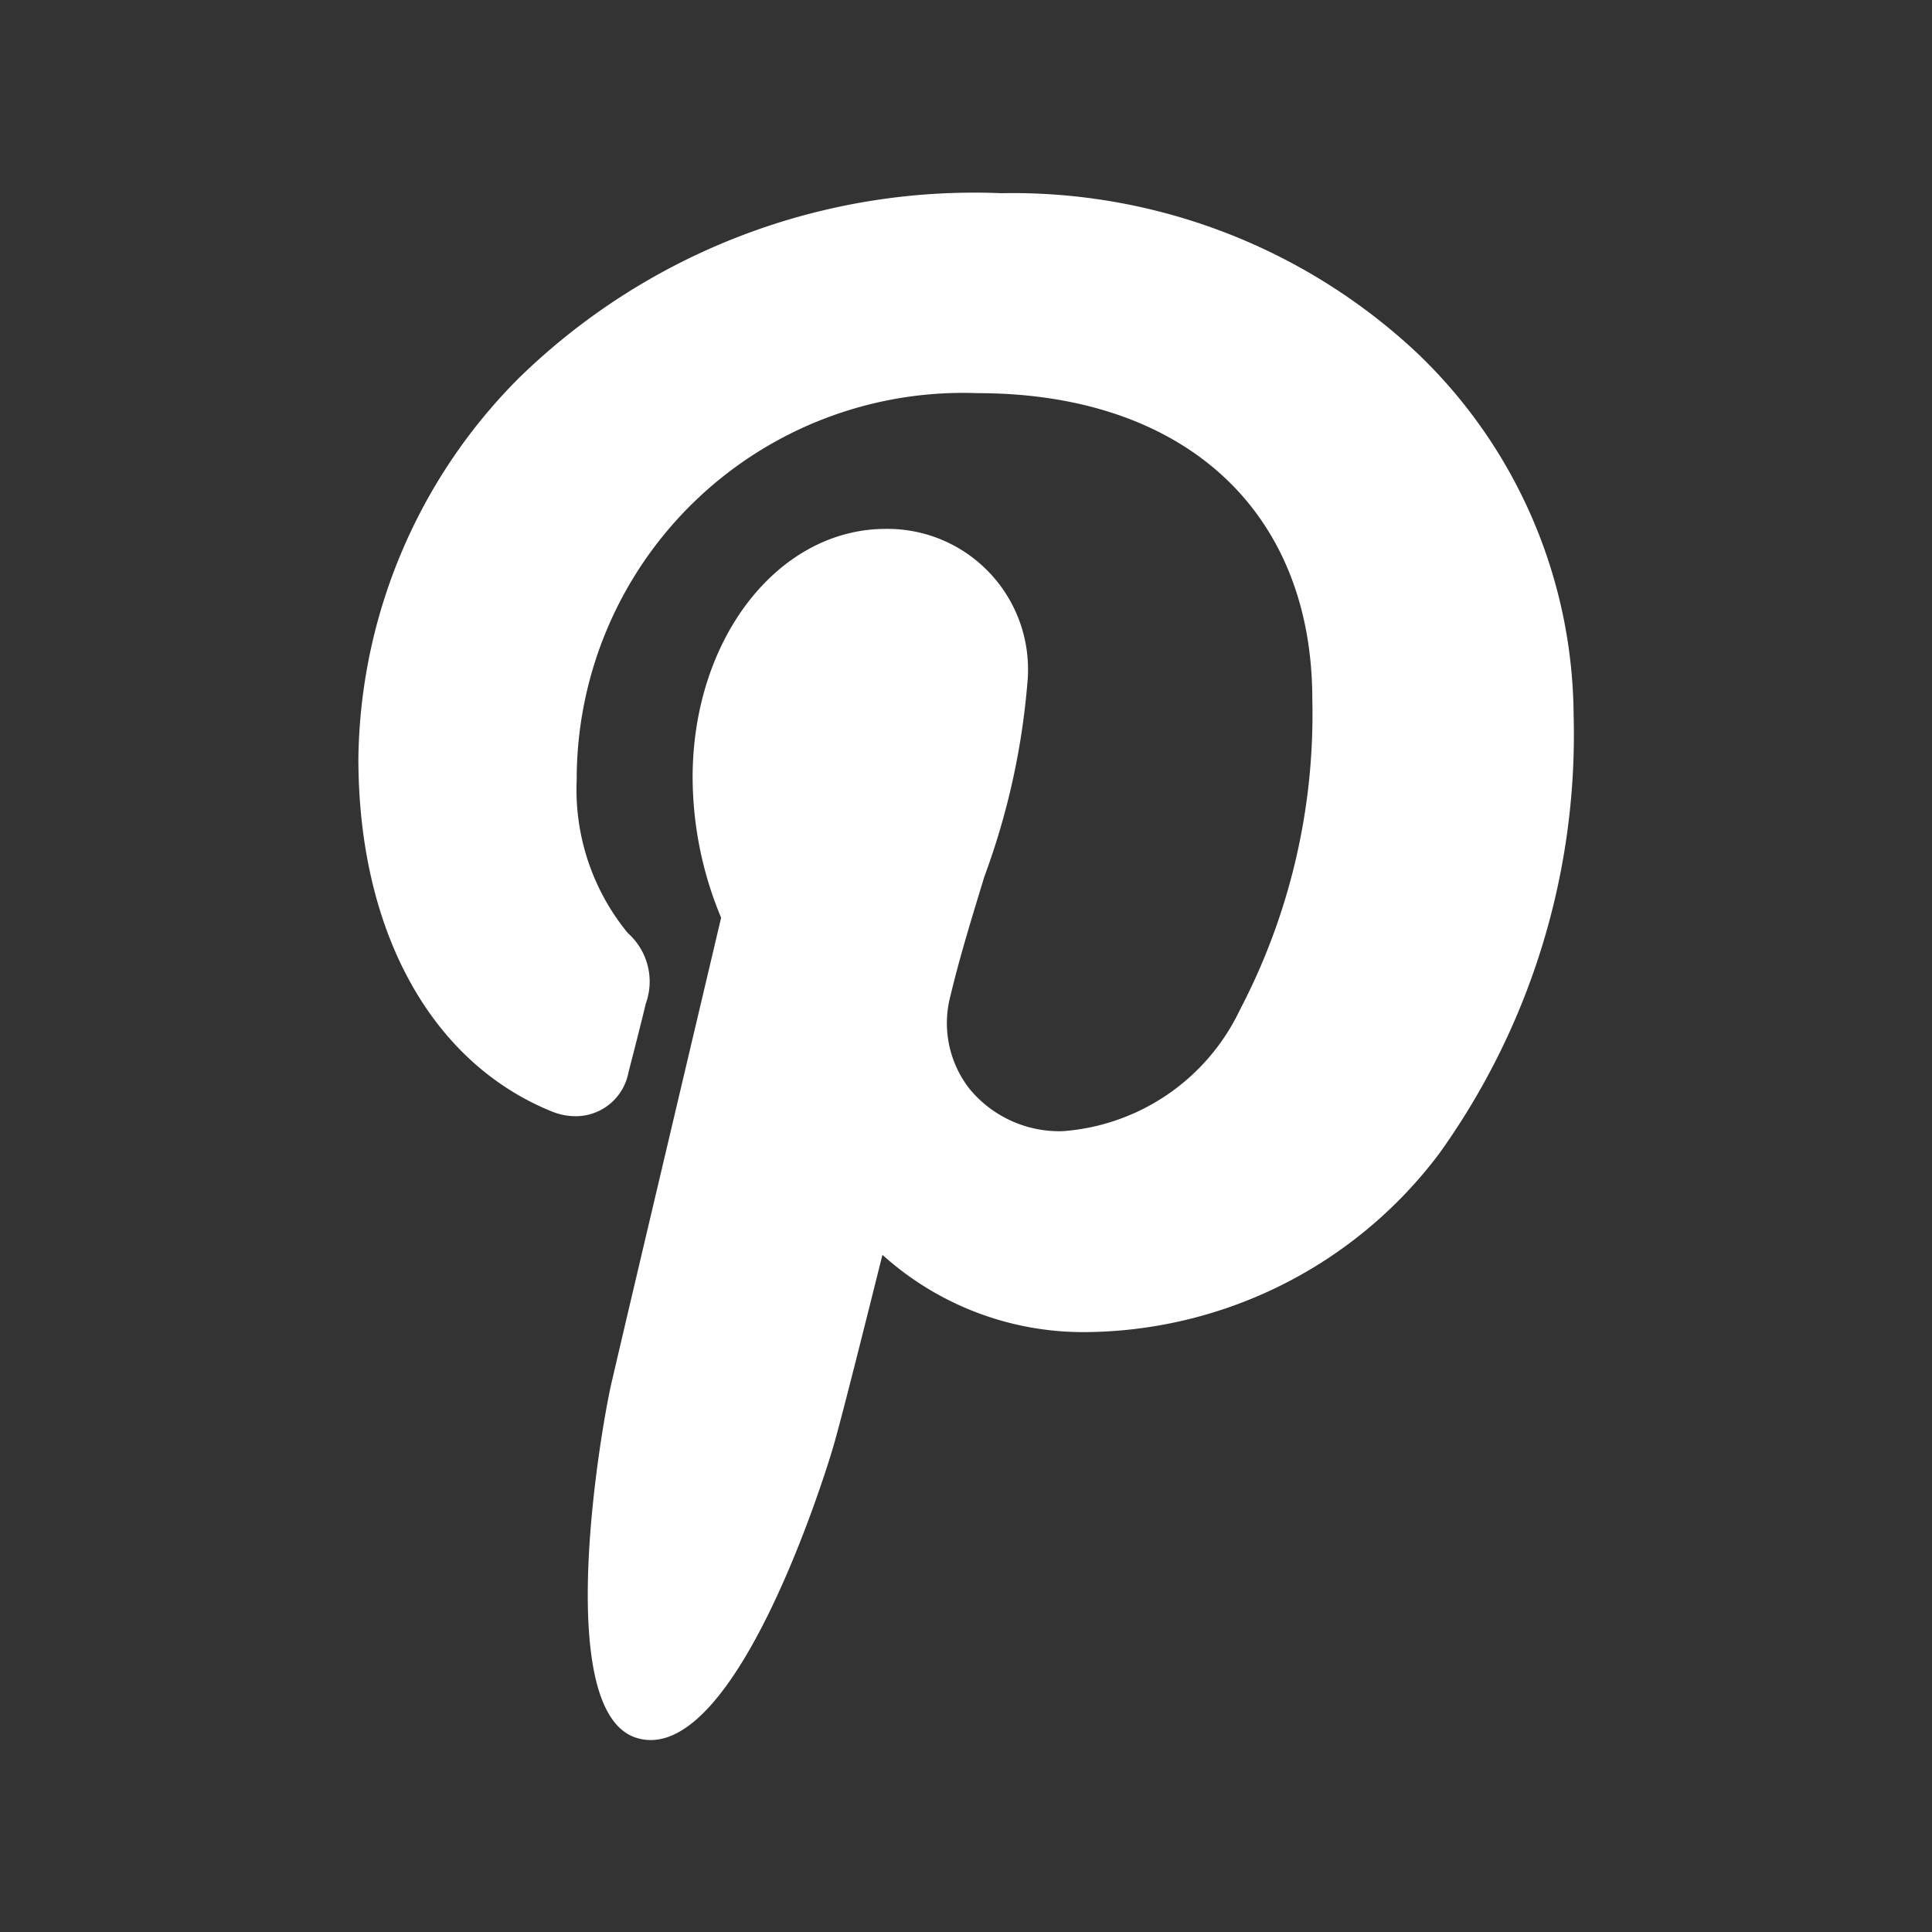 <svg id="Ebene_1" data-name="Ebene 1" xmlns="http://www.w3.org/2000/svg" viewBox="0 0 40 40"><rect x="0" y="0" width="40" height="40" fill="#333333" stroke="none"/><defs><style>.cls-1{fill:#fff;}</style></defs><title>icon-pinterest</title><path class="cls-1" d="M29.31,7.28A12.24,12.24,0,0,0,20.73,4a13.49,13.49,0,0,0-10,3.84A11.34,11.34,0,0,0,7.42,15.7c0,3.56,1.49,6.29,4,7.31a1.31,1.31,0,0,0,.5.1,1.11,1.11,0,0,0,1.09-.9c.08-.31.28-1.09.36-1.43A1.34,1.34,0,0,0,13,19.32a4.68,4.68,0,0,1-1.06-3.18,8,8,0,0,1,8.3-8c4.27,0,6.93,2.43,6.93,6.34a13.2,13.2,0,0,1-1.5,6.43A4.42,4.42,0,0,1,22,23.42a2.41,2.41,0,0,1-1.93-.88,2.21,2.21,0,0,1-.39-1.93c.19-.8.45-1.64.7-2.46a15.12,15.12,0,0,0,.89-4,2.91,2.91,0,0,0-2.93-3.2c-2.22,0-4,2.26-4,5.15A7.58,7.58,0,0,0,14.93,19c-.28,1.19-1.95,8.25-2.26,9.59-.19.77-1.29,6.91.54,7.4,2,.55,3.87-5.43,4.06-6.1s.68-2.63,1-3.91a6.21,6.21,0,0,0,4.13,1.6,9.24,9.24,0,0,0,7.4-3.7,14.88,14.88,0,0,0,2.78-9.08A10.45,10.45,0,0,0,29.31,7.28Z"/></svg>